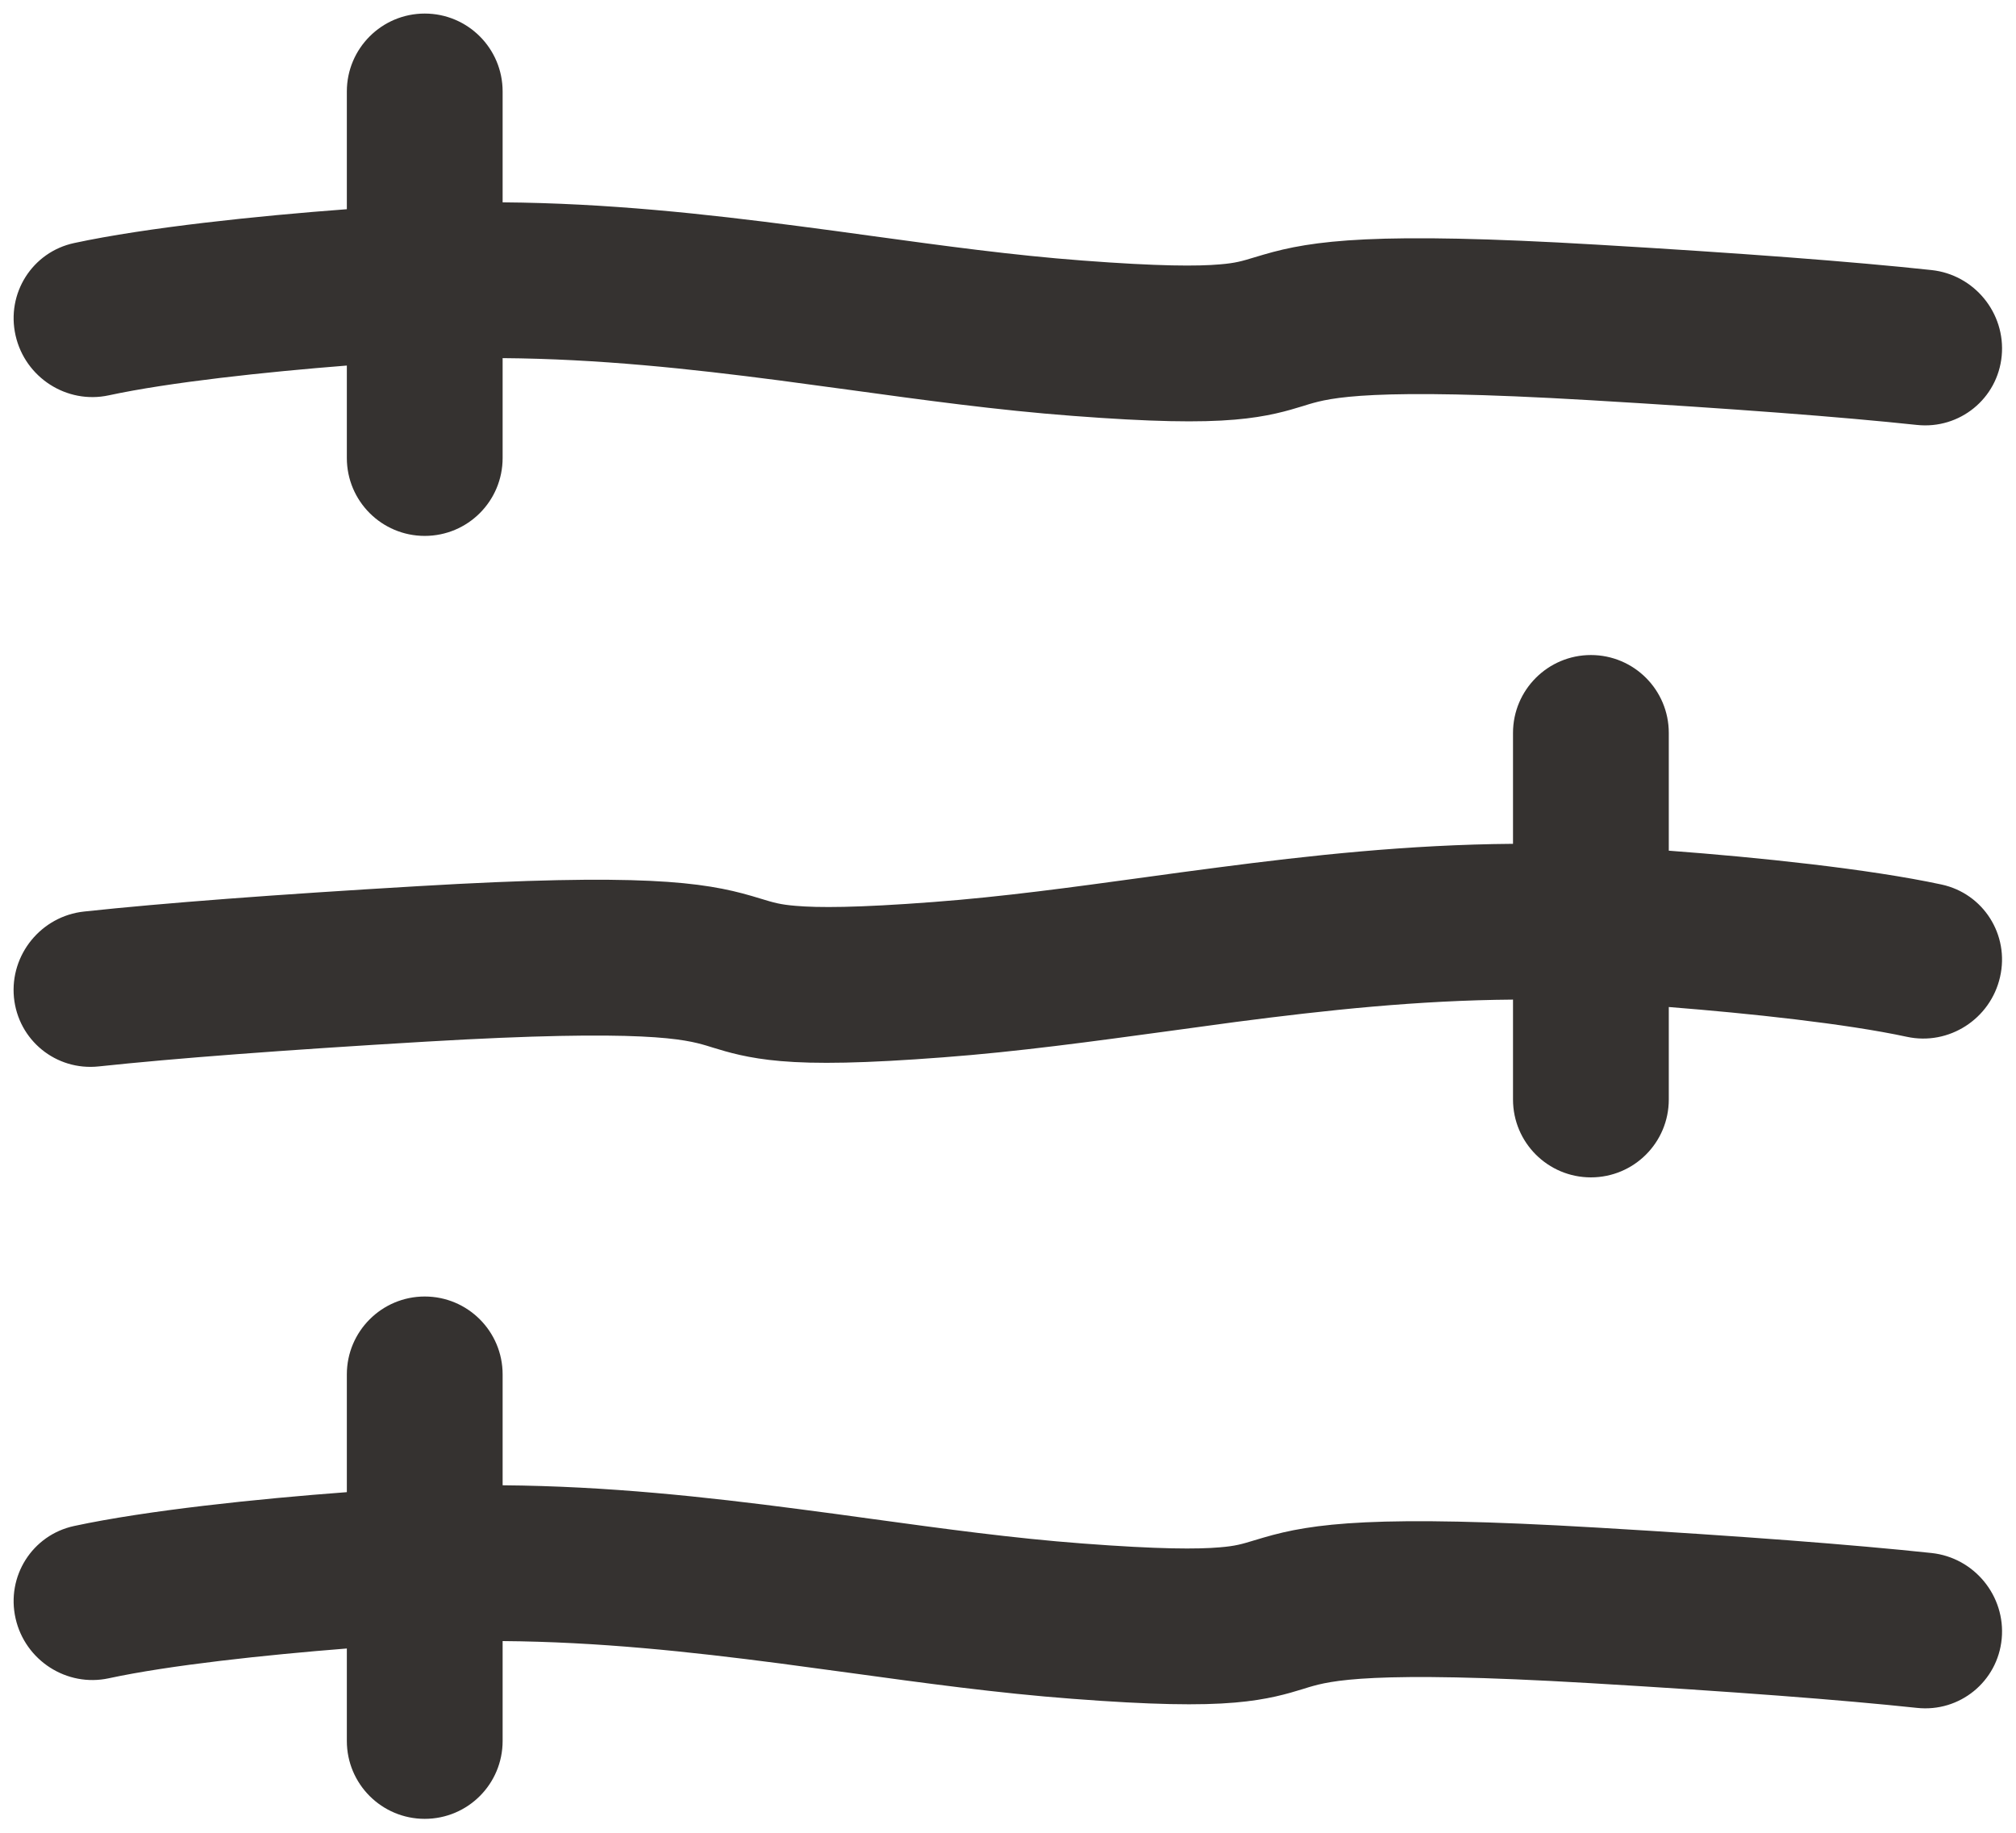<svg width="22" height="20" viewBox="0 0 22 20" fill="none" xmlns="http://www.w3.org/2000/svg">
<path fill-rule="evenodd" clip-rule="evenodd" d="M5.485 0.998C5.485 0.529 5.105 0.148 4.635 0.148C4.166 0.148 3.785 0.529 3.785 0.998V2.283C2.808 2.356 1.601 2.482 0.81 2.652C0.352 2.75 0.066 3.202 0.17 3.661C0.274 4.12 0.729 4.413 1.187 4.314C1.85 4.171 2.899 4.059 3.785 3.989V4.998C3.785 5.468 4.166 5.848 4.635 5.848C5.105 5.848 5.485 5.468 5.485 4.998V3.908C6.527 3.916 7.521 4.023 8.511 4.152C8.759 4.185 9.009 4.219 9.26 4.253L9.26 4.253L9.26 4.253C10.068 4.364 10.889 4.477 11.703 4.538C12.565 4.604 13.096 4.612 13.477 4.579C13.833 4.549 14.056 4.481 14.216 4.432C14.241 4.424 14.265 4.417 14.287 4.41C14.514 4.344 14.943 4.225 17.351 4.367C18.907 4.459 20.093 4.549 20.918 4.637C21.385 4.687 21.8 4.35 21.844 3.883C21.888 3.416 21.545 2.997 21.078 2.947C20.213 2.854 18.995 2.762 17.431 2.67C15.007 2.527 14.321 2.623 13.791 2.778C13.753 2.789 13.72 2.799 13.69 2.808L13.69 2.808C13.552 2.85 13.483 2.871 13.312 2.885C13.072 2.906 12.651 2.907 11.811 2.843C11.054 2.786 10.303 2.683 9.507 2.574L9.507 2.574C9.248 2.538 8.983 2.502 8.712 2.467C7.702 2.335 6.63 2.217 5.485 2.208V0.998Z" fill="#353230"/>
<path fill-rule="evenodd" clip-rule="evenodd" d="M16.511 7.998C16.511 7.529 16.892 7.148 17.361 7.148C17.831 7.148 18.211 7.529 18.211 7.998V9.283C19.189 9.356 20.395 9.482 21.186 9.652C21.644 9.75 21.931 10.202 21.826 10.661C21.722 11.12 21.267 11.413 20.809 11.314C20.146 11.171 19.097 11.059 18.211 10.989V11.998C18.211 12.468 17.831 12.848 17.361 12.848C16.892 12.848 16.511 12.468 16.511 11.998V10.908C15.469 10.916 14.476 11.023 13.485 11.152C13.237 11.185 12.988 11.219 12.736 11.254L12.736 11.254L12.736 11.254C11.928 11.364 11.107 11.477 10.293 11.538C9.431 11.604 8.9 11.612 8.52 11.579C8.163 11.549 7.94 11.481 7.78 11.432L7.78 11.432C7.755 11.424 7.732 11.417 7.709 11.41C7.482 11.344 7.054 11.225 4.645 11.367C3.089 11.459 1.903 11.549 1.079 11.637C0.611 11.688 0.197 11.35 0.152 10.883C0.108 10.416 0.451 9.997 0.918 9.947C1.783 9.854 3.001 9.762 4.565 9.67C6.989 9.527 7.675 9.623 8.206 9.778C8.243 9.789 8.276 9.799 8.306 9.808L8.306 9.808C8.444 9.85 8.513 9.871 8.684 9.885C8.925 9.906 9.345 9.907 10.186 9.843C10.943 9.786 11.693 9.683 12.489 9.574L12.489 9.574L12.489 9.574C12.749 9.538 13.013 9.502 13.284 9.467C14.294 9.335 15.366 9.217 16.511 9.208V7.998Z" fill="#353230"/>
<path fill-rule="evenodd" clip-rule="evenodd" d="M5.485 14.998C5.485 14.529 5.105 14.148 4.635 14.148C4.166 14.148 3.785 14.529 3.785 14.998V16.283C2.808 16.356 1.601 16.482 0.81 16.652C0.352 16.75 0.066 17.202 0.17 17.661C0.274 18.12 0.729 18.413 1.187 18.314C1.85 18.171 2.899 18.059 3.785 17.989V18.998C3.785 19.468 4.166 19.848 4.635 19.848C5.105 19.848 5.485 19.468 5.485 18.998V17.908C6.527 17.916 7.521 18.023 8.511 18.152C8.759 18.185 9.009 18.219 9.26 18.253L9.26 18.253L9.26 18.253C10.068 18.364 10.889 18.477 11.703 18.538C12.565 18.604 13.096 18.612 13.477 18.579C13.833 18.549 14.056 18.481 14.216 18.432L14.216 18.432C14.241 18.424 14.265 18.417 14.287 18.41C14.514 18.344 14.943 18.225 17.351 18.367C18.907 18.459 20.093 18.549 20.918 18.637C21.385 18.688 21.8 18.35 21.844 17.883C21.888 17.416 21.545 16.997 21.078 16.947C20.213 16.855 18.995 16.762 17.431 16.67C15.007 16.527 14.321 16.623 13.791 16.778C13.753 16.789 13.72 16.799 13.69 16.808L13.69 16.808C13.552 16.85 13.483 16.871 13.312 16.885C13.072 16.906 12.651 16.907 11.811 16.843C11.054 16.786 10.303 16.683 9.507 16.574L9.507 16.574C9.248 16.538 8.983 16.502 8.712 16.467C7.702 16.335 6.63 16.217 5.485 16.208V14.998Z" fill="#353230"/>
</svg>
